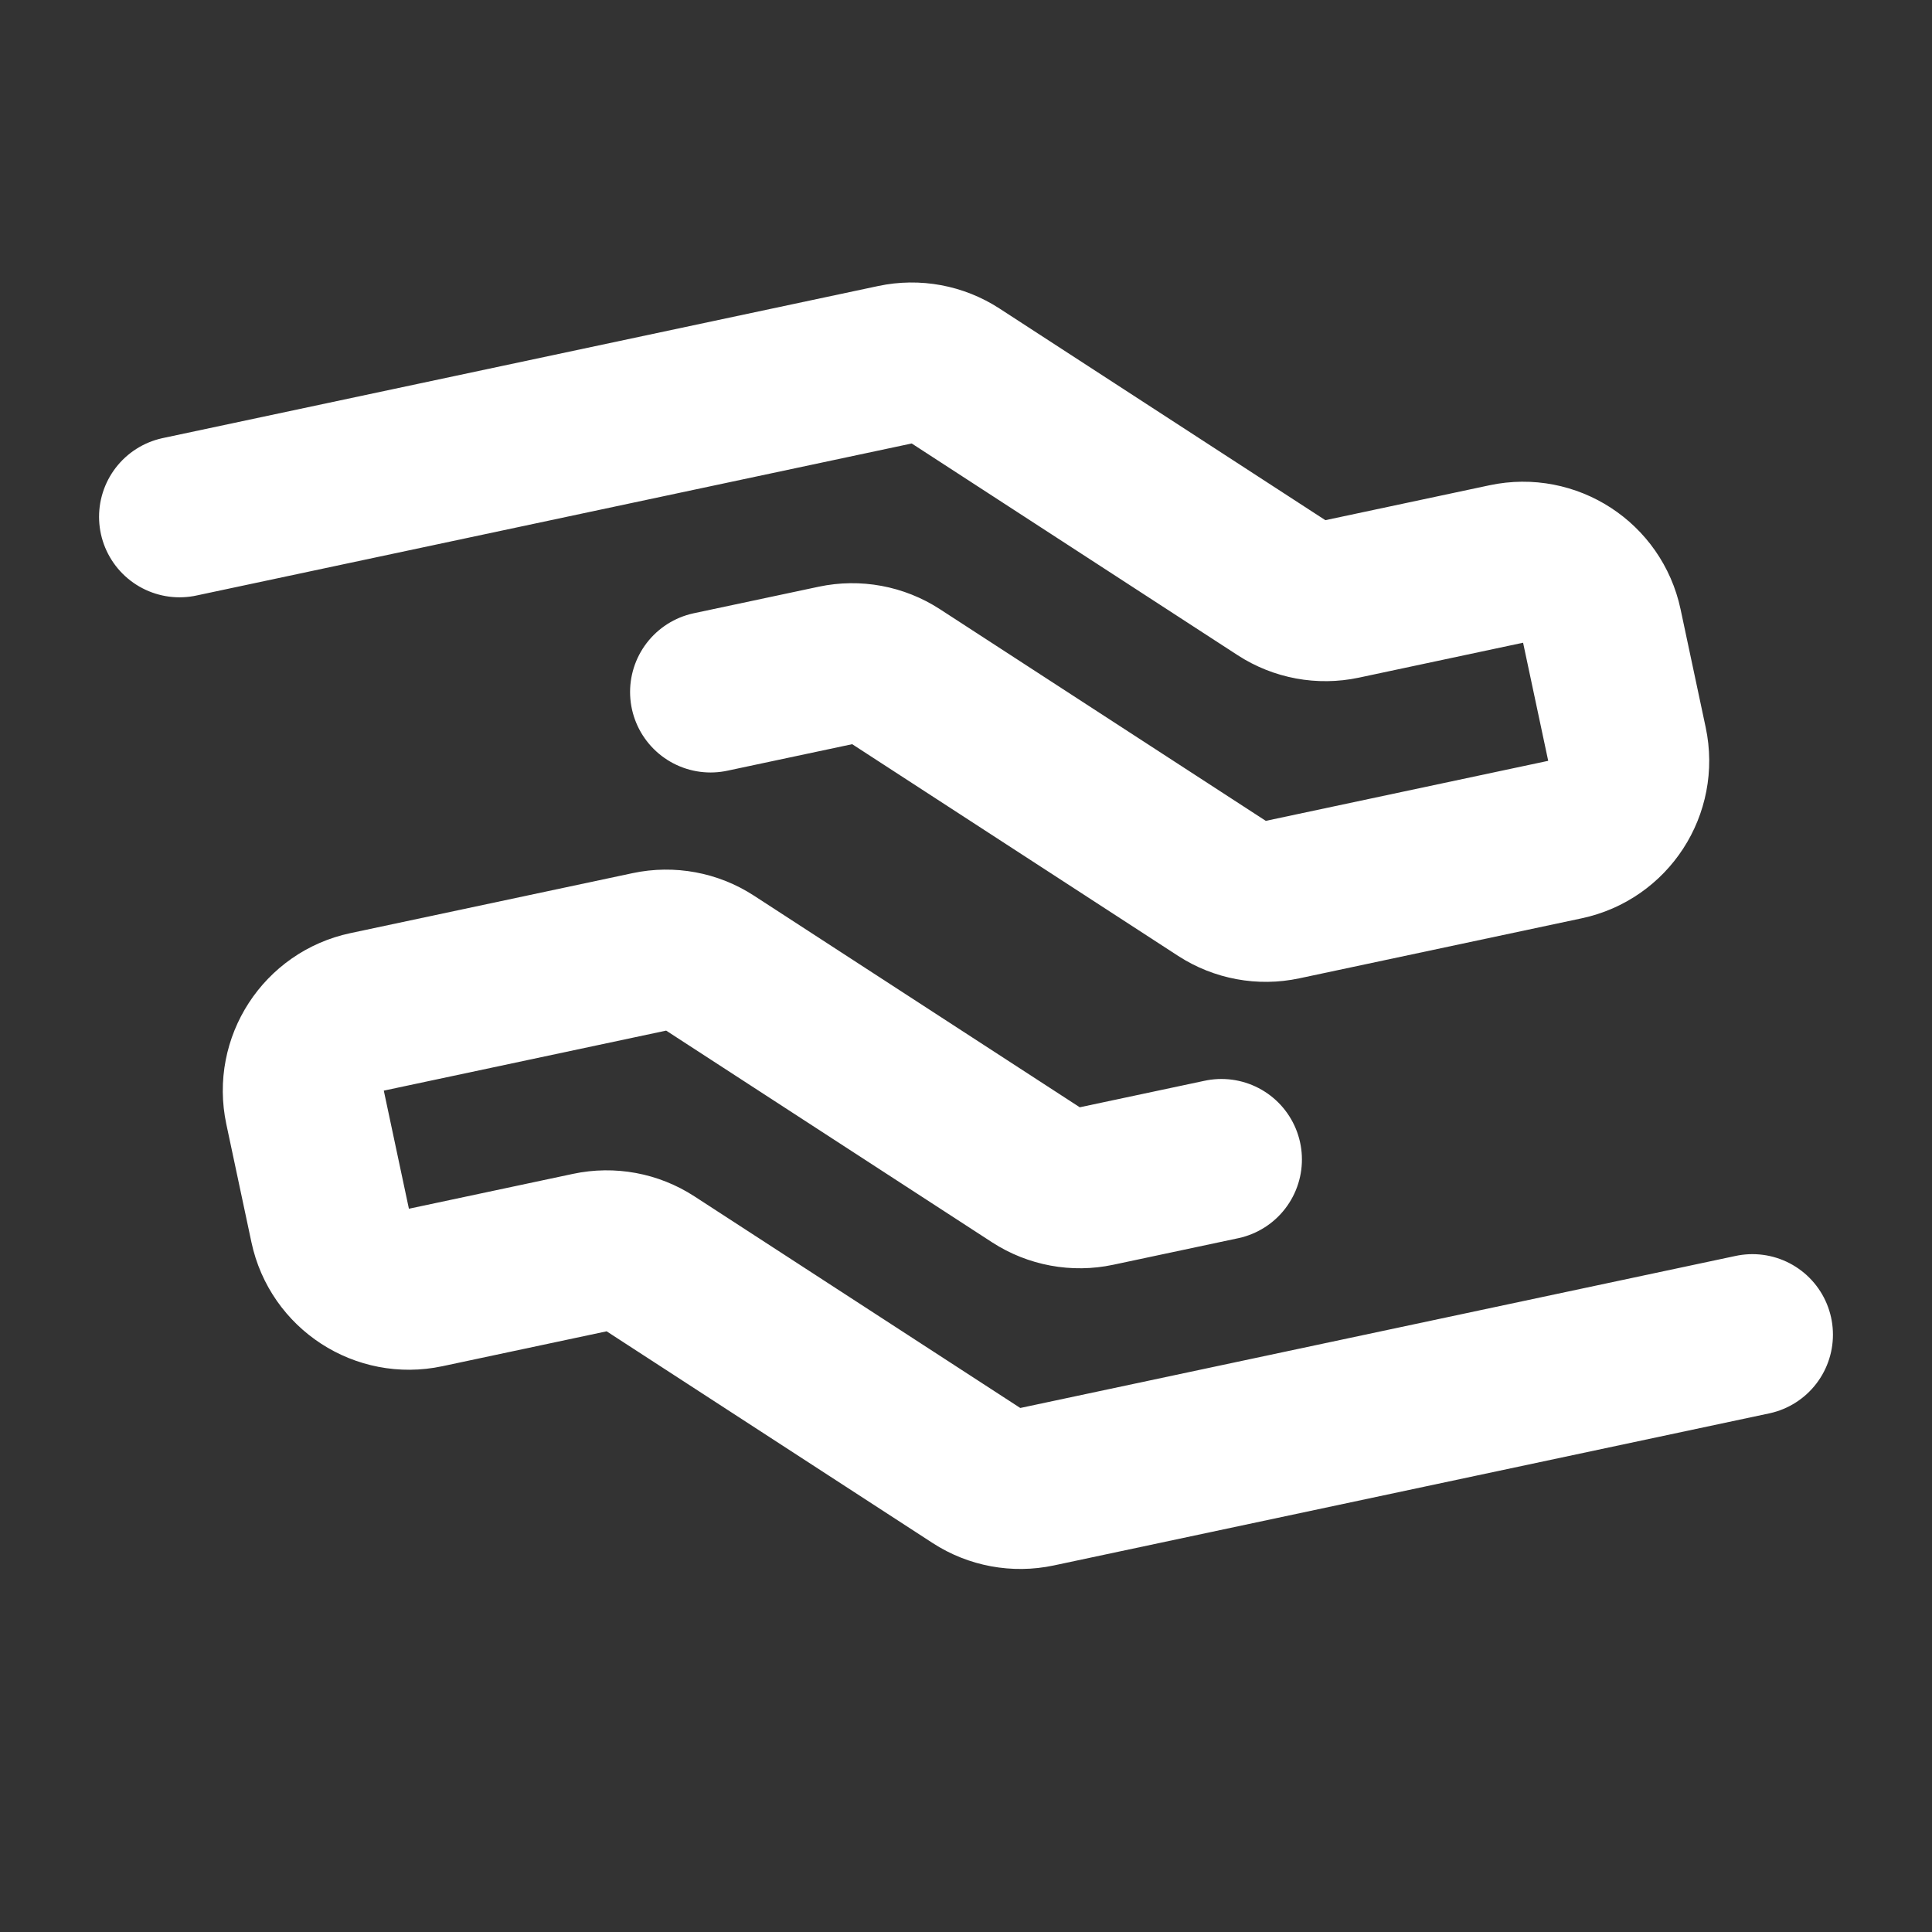 <svg xmlns="http://www.w3.org/2000/svg" width="48" height="48" viewBox="0 0 48 48"><rect x="0" y="0" width="48" height="48" fill="#333333" stroke="none"/><g fill="none" stroke="#fff" stroke-linecap="round" stroke-width="4"><path d="M4.461 12.84L22.235 9.062C22.754 8.952 23.296 9.052 23.741 9.341L31.839 14.601C32.284 14.89 32.826 14.99 33.344 14.88L37.425 14.012C38.505 13.783 39.567 14.472 39.797 15.553L40.421 18.487C40.651 19.568 39.961 20.63 38.88 20.859L31.866 22.35C31.347 22.461 30.805 22.36 30.36 22.072L22.262 16.812C21.817 16.523 21.275 16.423 20.756 16.533L17.654 17.192"/><path d="M43.539 33.159L25.765 36.937C25.246 37.047 24.704 36.947 24.259 36.658L16.161 31.399C15.716 31.11 15.174 31.01 14.655 31.12L10.575 31.987C9.495 32.217 8.433 31.527 8.203 30.447L7.579 27.512C7.35 26.432 8.039 25.37 9.12 25.14L16.134 23.649C16.653 23.539 17.195 23.639 17.64 23.928L25.738 29.188C26.183 29.476 26.725 29.577 27.244 29.466L30.346 28.807"/></g></svg>